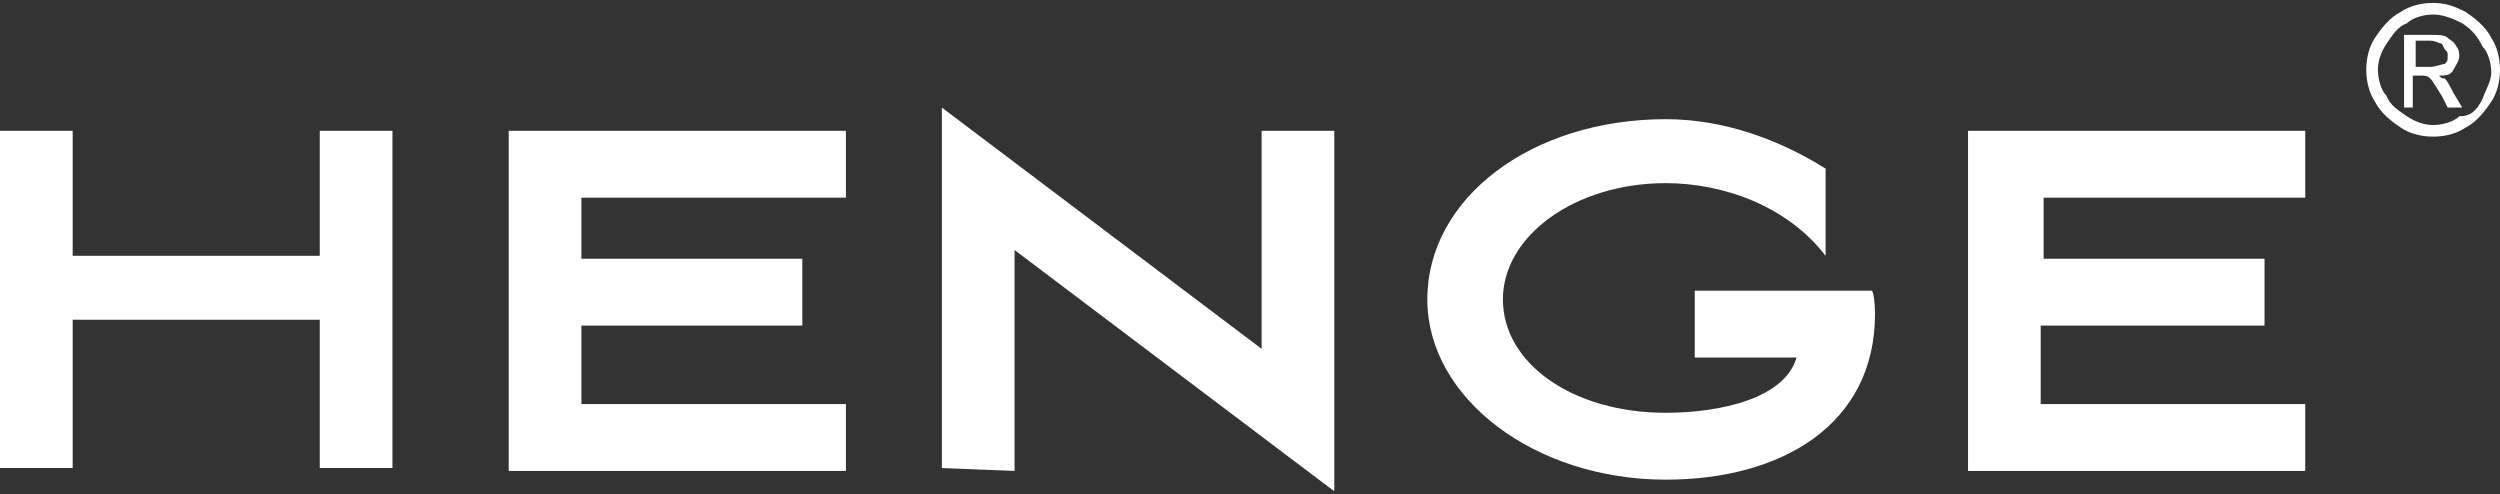 <?xml version="1.0" encoding="UTF-8"?> <svg xmlns="http://www.w3.org/2000/svg" xmlns:xlink="http://www.w3.org/1999/xlink" version="1.1" id="Laag_1" x="0px" y="0px" viewBox="0 0 86 17" style="enable-background:new 0 0 86 17;" xml:space="preserve"><rect x="0" y="0" width="86" height="17" fill="#333333" stroke="none"/> <style type="text/css"> .st0{fill:#FFFFFF;} </style> <path class="st0" d="M11,11H2.5v5.1H0V4.5h2.5v4.3H11V4.5h2.5v11.6H11V11z M17.5,4.5h11.6v2.3H20v2.1h7.6v2.3H20v2.7h9.1v2.3H17.5 V4.5z M32.4,16.1V3.7l11,8.3V4.5h2.5v12.4l-11-8.3v7.6L32.4,16.1z M64.5,10.8c0,3.8-3.2,5.7-7.2,5.7c-4.5,0-8.2-2.8-8.2-6.2 c0-3.5,3.6-6.2,8.2-6.2c2,0,3.9,0.7,5.5,1.7v3c-1.3-1.7-3.5-2.5-5.5-2.5c-3.1,0-5.6,1.8-5.6,4s2.4,3.9,5.6,3.9 c1.9,0,4.1-0.5,4.5-1.9h-3.5v-2.3h6.1C64.5,10.2,64.5,10.8,64.5,10.8z M67.7,4.5h11.6v2.3h-9v2.1h7.6v2.3h-7.7v2.7h9.1v2.3H67.7V4.5 z M83.7,0.1c0.4,0,0.7,0.1,1.1,0.3c0.3,0.2,0.7,0.5,0.9,0.9c0.2,0.3,0.3,0.7,0.3,1.1c0,0.4-0.1,0.8-0.3,1.1 c-0.2,0.3-0.5,0.7-0.9,0.9c-0.3,0.2-0.7,0.3-1.1,0.3s-0.8-0.1-1.1-0.3c-0.3-0.2-0.7-0.5-0.9-0.9c-0.2-0.3-0.3-0.7-0.3-1.1 s0.1-0.8,0.3-1.1c0.2-0.3,0.5-0.7,0.9-0.9C82.9,0.2,83.3,0.1,83.7,0.1 M83.7,0.5c-0.3,0-0.7,0.1-0.9,0.3c-0.3,0.1-0.5,0.4-0.7,0.7 s-0.3,0.6-0.3,0.9s0.1,0.7,0.3,0.9c0.1,0.3,0.4,0.5,0.7,0.7c0.3,0.2,0.6,0.3,0.9,0.3s0.7-0.1,0.9-0.3C85,4,85.2,3.8,85.4,3.4 c0.1-0.3,0.3-0.6,0.3-0.9s-0.1-0.7-0.3-0.9C85.2,1.2,85,1,84.7,0.8C84.3,0.6,84,0.5,83.7,0.5 M82.7,3.7V1.2h0.9c0.3,0,0.5,0,0.6,0.1 c0.1,0.1,0.2,0.1,0.3,0.3c0.1,0.1,0.1,0.3,0.1,0.3c0,0.2-0.1,0.3-0.2,0.5s-0.3,0.2-0.5,0.2c0.1,0.1,0.1,0.1,0.2,0.1 c0.1,0.1,0.2,0.3,0.3,0.5l0.3,0.5h-0.5l-0.2-0.4c-0.2-0.3-0.3-0.5-0.4-0.6c-0.1-0.1-0.2-0.1-0.3-0.1h-0.3v1.1L82.7,3.7L82.7,3.7z M83.1,2.3h0.5c0.2,0,0.4-0.1,0.5-0.1c0.1-0.1,0.1-0.1,0.1-0.3c0-0.1,0-0.1-0.1-0.2L84,1.5c-0.1,0-0.2-0.1-0.4-0.1h-0.5V2.3z"></path> </svg> 